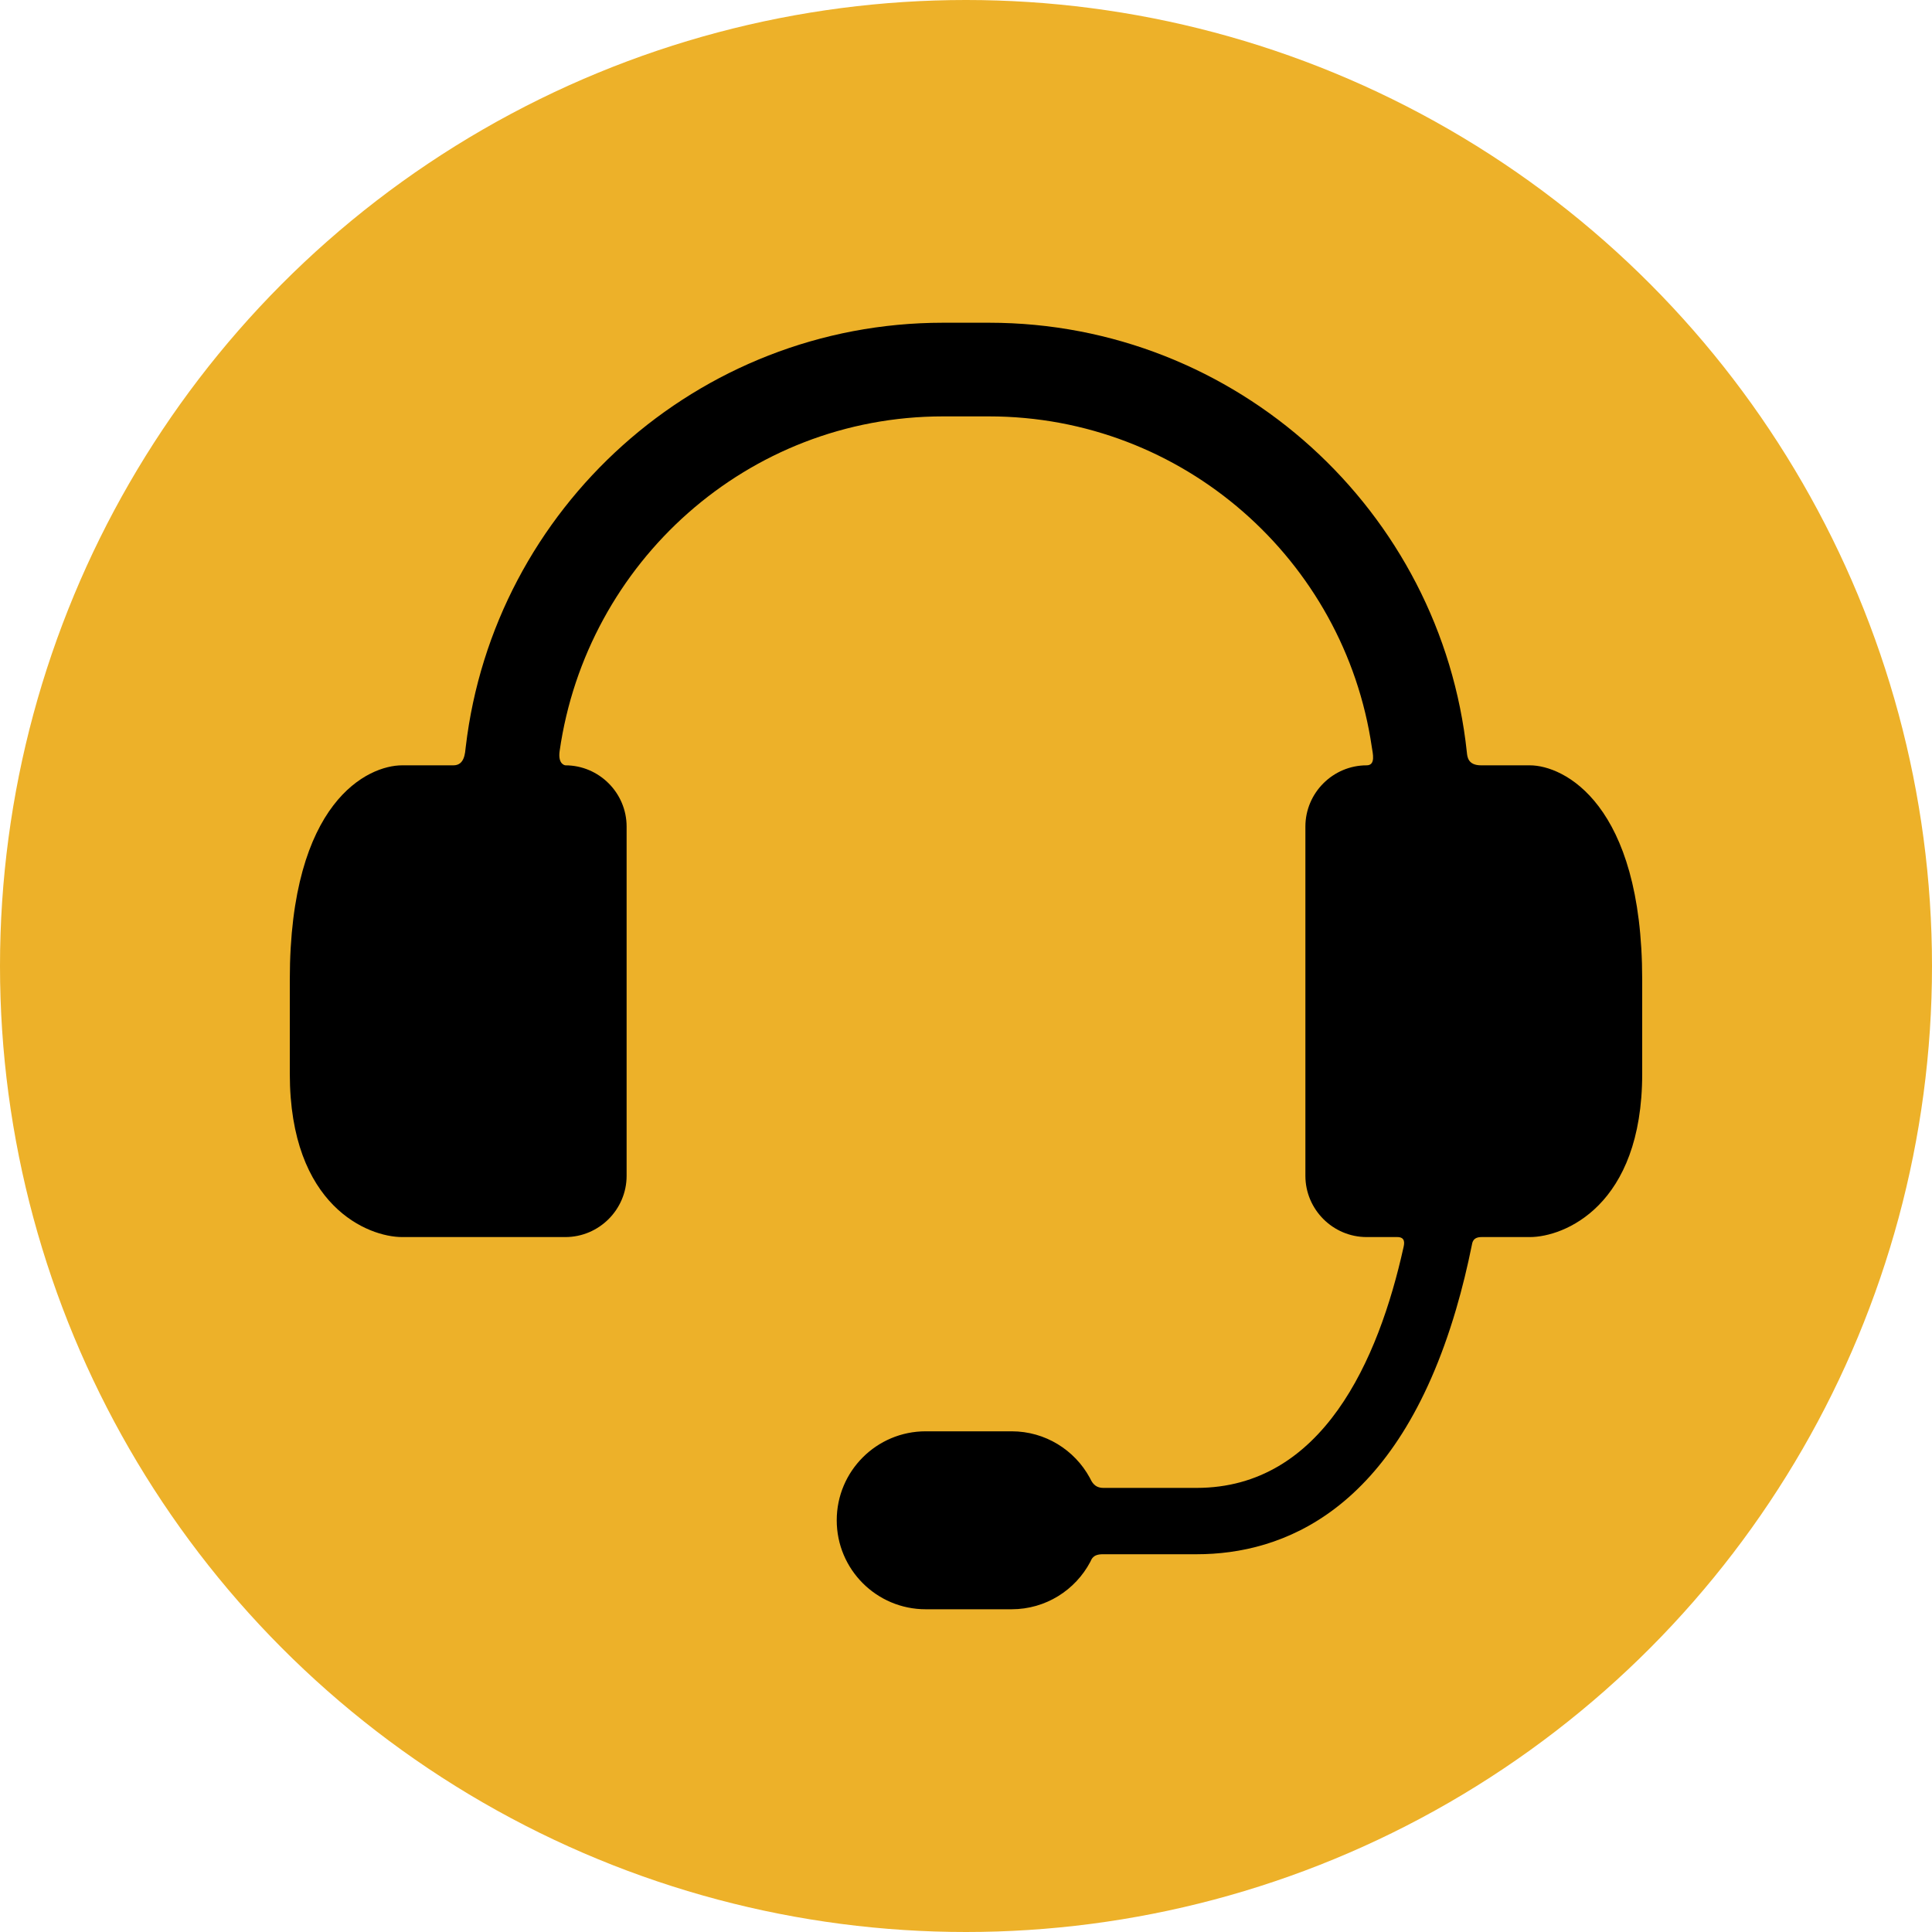 <svg xmlns="http://www.w3.org/2000/svg" version="1.1" xmlns:xlink="http://www.w3.org/1999/xlink" width="512" height="512" x="0" y="0" viewBox="0 0 361.014 361.014" style="enable-background:new 0 0 512 512" xml:space="preserve"><circle r="180.507" cx="180.507" cy="180.507" fill="#edb129" shape="circle"></circle><g transform="matrix(0.7,0,0,0.7,54.152,54.152)"><path d="M331.035 126.94H318.01c-3.563 0-3.682-2.333-3.805-3.494C307.375 59.094 252.77 8.791 186.637 8.791h-12.26c-65.644 0-119.929 49.56-127.409 113.229-.191 1.631-.291 4.92-3.291 4.92H29.978C20.987 126.94 0 136.401 0 184.18v25.075c0 35.436 20.987 43.609 29.978 43.609h43.584c8.991 0 16.347-7.356 16.347-16.347v-93.23c0-8.991-7.356-16.347-16.347-16.347 0 0-2.052-.18-1.529-3.835 7.192-50.319 50.129-89.313 102.344-89.313h12.26c51.86 0 94.912 38.418 102.2 88.288.235 1.608 1.111 4.86-1.385 4.86-8.991 0-16.347 7.356-16.347 16.347v93.23c0 8.991 7.356 16.347 16.347 16.347h8.184c2.25 0 1.868 1.798 1.667 2.704-6.667 30.104-21.637 64.256-55.238 64.256h-24.889c-2.54 0-3.167-1.861-3.65-2.743-4.032-7.367-11.851-12.364-20.841-12.364h-22.933c-13.118 0-23.753 10.634-23.753 23.753s10.635 23.752 23.753 23.752h22.933c9.112 0 17.023-5.132 21.005-12.662.348-.658.633-2.026 3.321-2.026h25.054c22.823 0 53.365-11.341 69.259-65.373 1.694-5.758 3.068-11.496 4.187-17.026.154-.761.25-2.27 2.625-2.27h12.9c8.991 0 29.978-8.174 29.978-43.609v-25.075c-.001-47.099-20.988-57.241-29.979-57.241z" fill="#000000" opacity="1" data-original="#000000"></path></g></svg>
